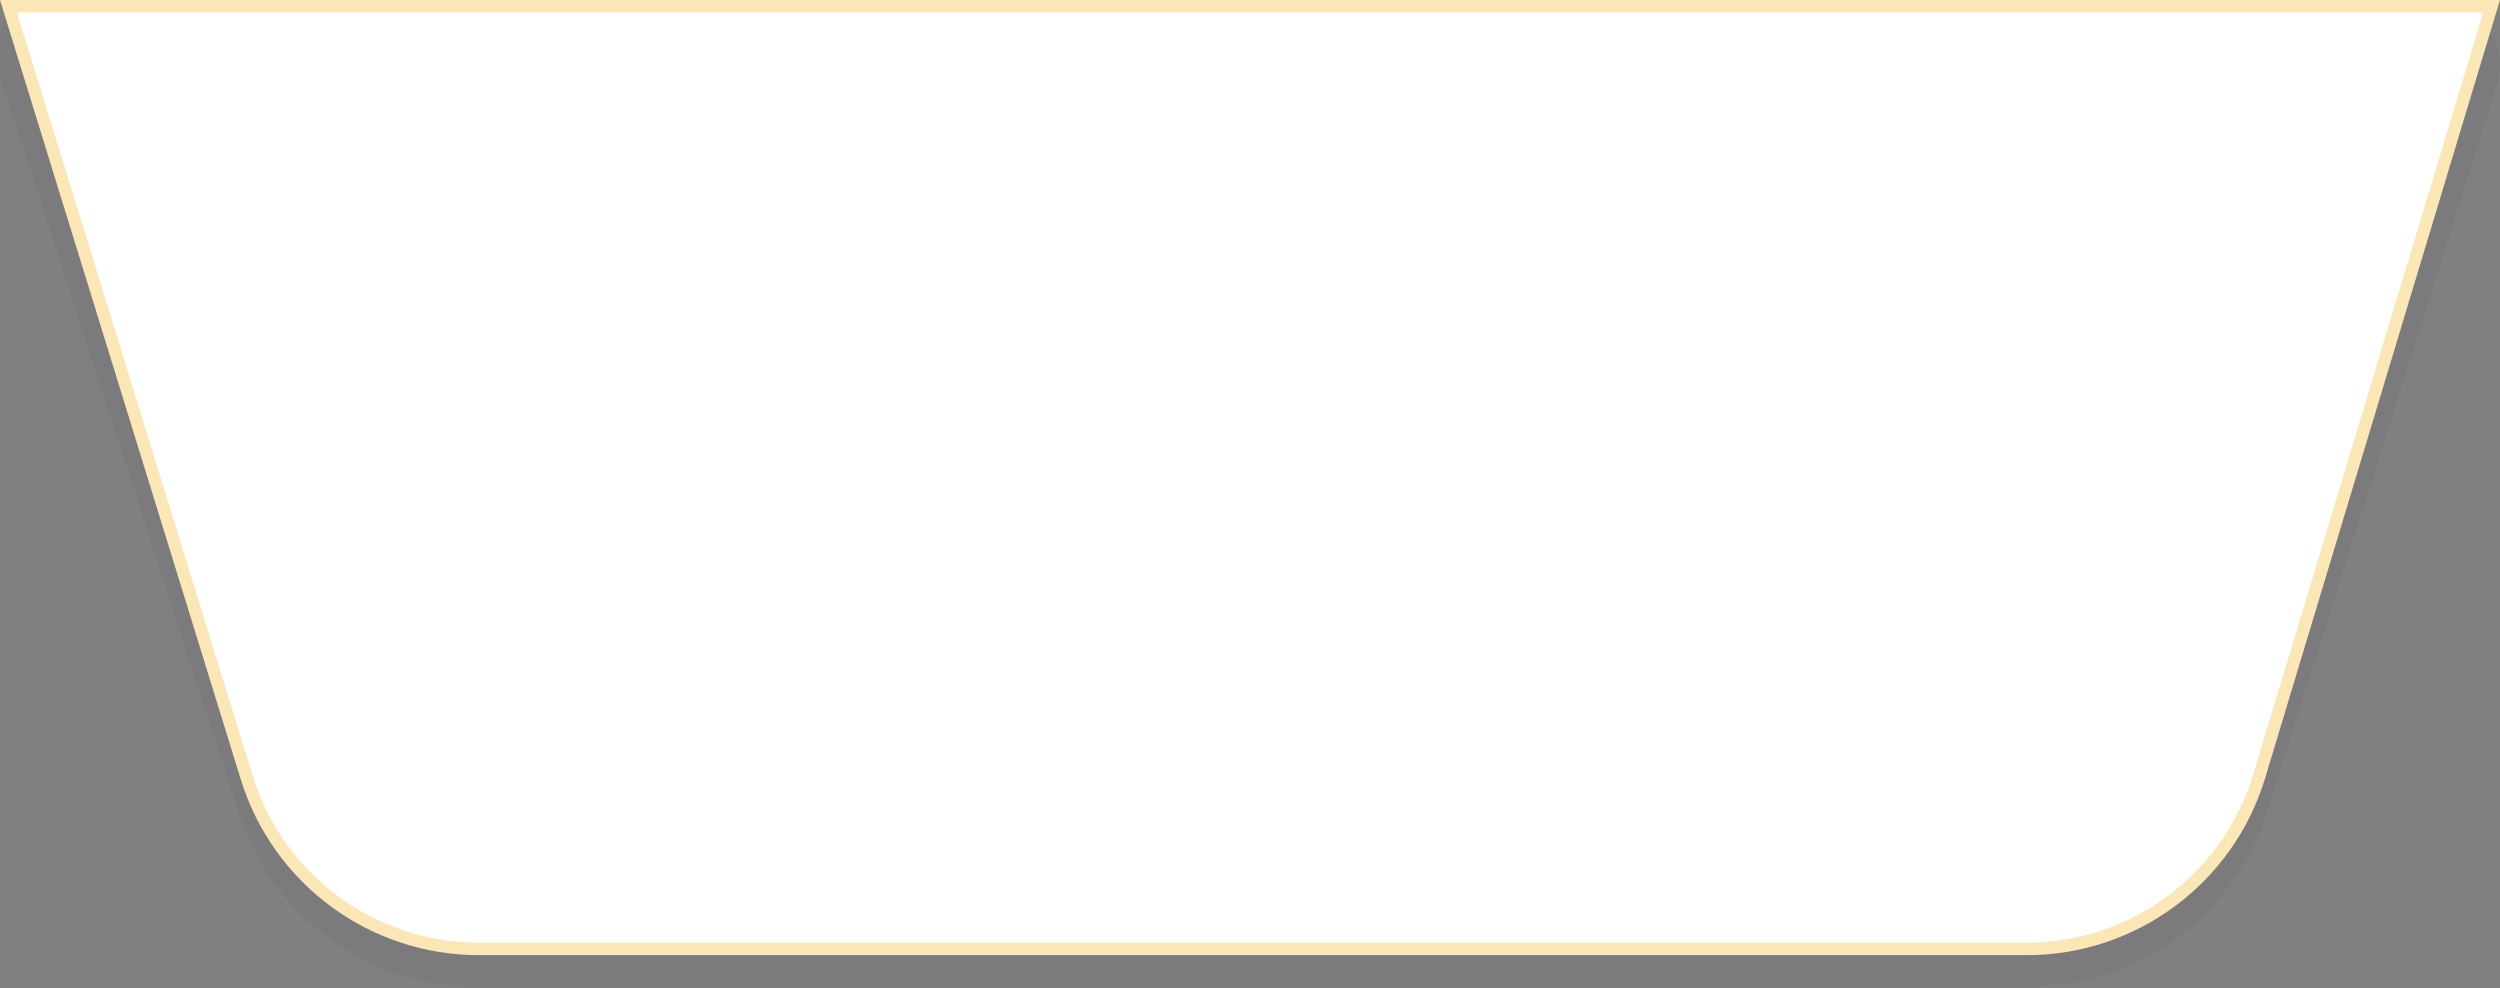 <?xml version="1.0" encoding="UTF-8"?> <svg xmlns="http://www.w3.org/2000/svg" width="602" height="238" viewBox="0 0 602 238" fill="none"><rect x="0" y="0" width="602" height="238" fill="#808080" stroke="none"/><path opacity="0.05" d="M601.99 15.809C601.989 17.371 601.748 18.924 601.277 20.414L545.836 195.603C537.942 220.547 514.796 237.5 488.632 237.5L302.635 237.5L114.687 237.5C88.674 237.5 65.624 220.738 57.607 195.991L0.003 18.174C0.001 18.17 0.004 18.166 0.008 18.166V18.166C0.012 18.166 0.014 18.164 0.014 18.16L0.007 9.333C0.003 4.456 3.956 0.5 8.833 0.5L586.691 0.5C595.144 0.5 601.995 7.356 601.99 15.809V15.809Z" fill="#171844"></path><path d="M2.033 1.5L599.969 1.5L544.017 186.902C536.563 211.6 513.81 228.5 488.012 228.5L302.635 228.5L115.316 228.5C89.659 228.5 66.996 211.781 59.422 187.267L2.033 1.5Z" fill="white" stroke="#FBE7B6" stroke-width="3"></path></svg> 